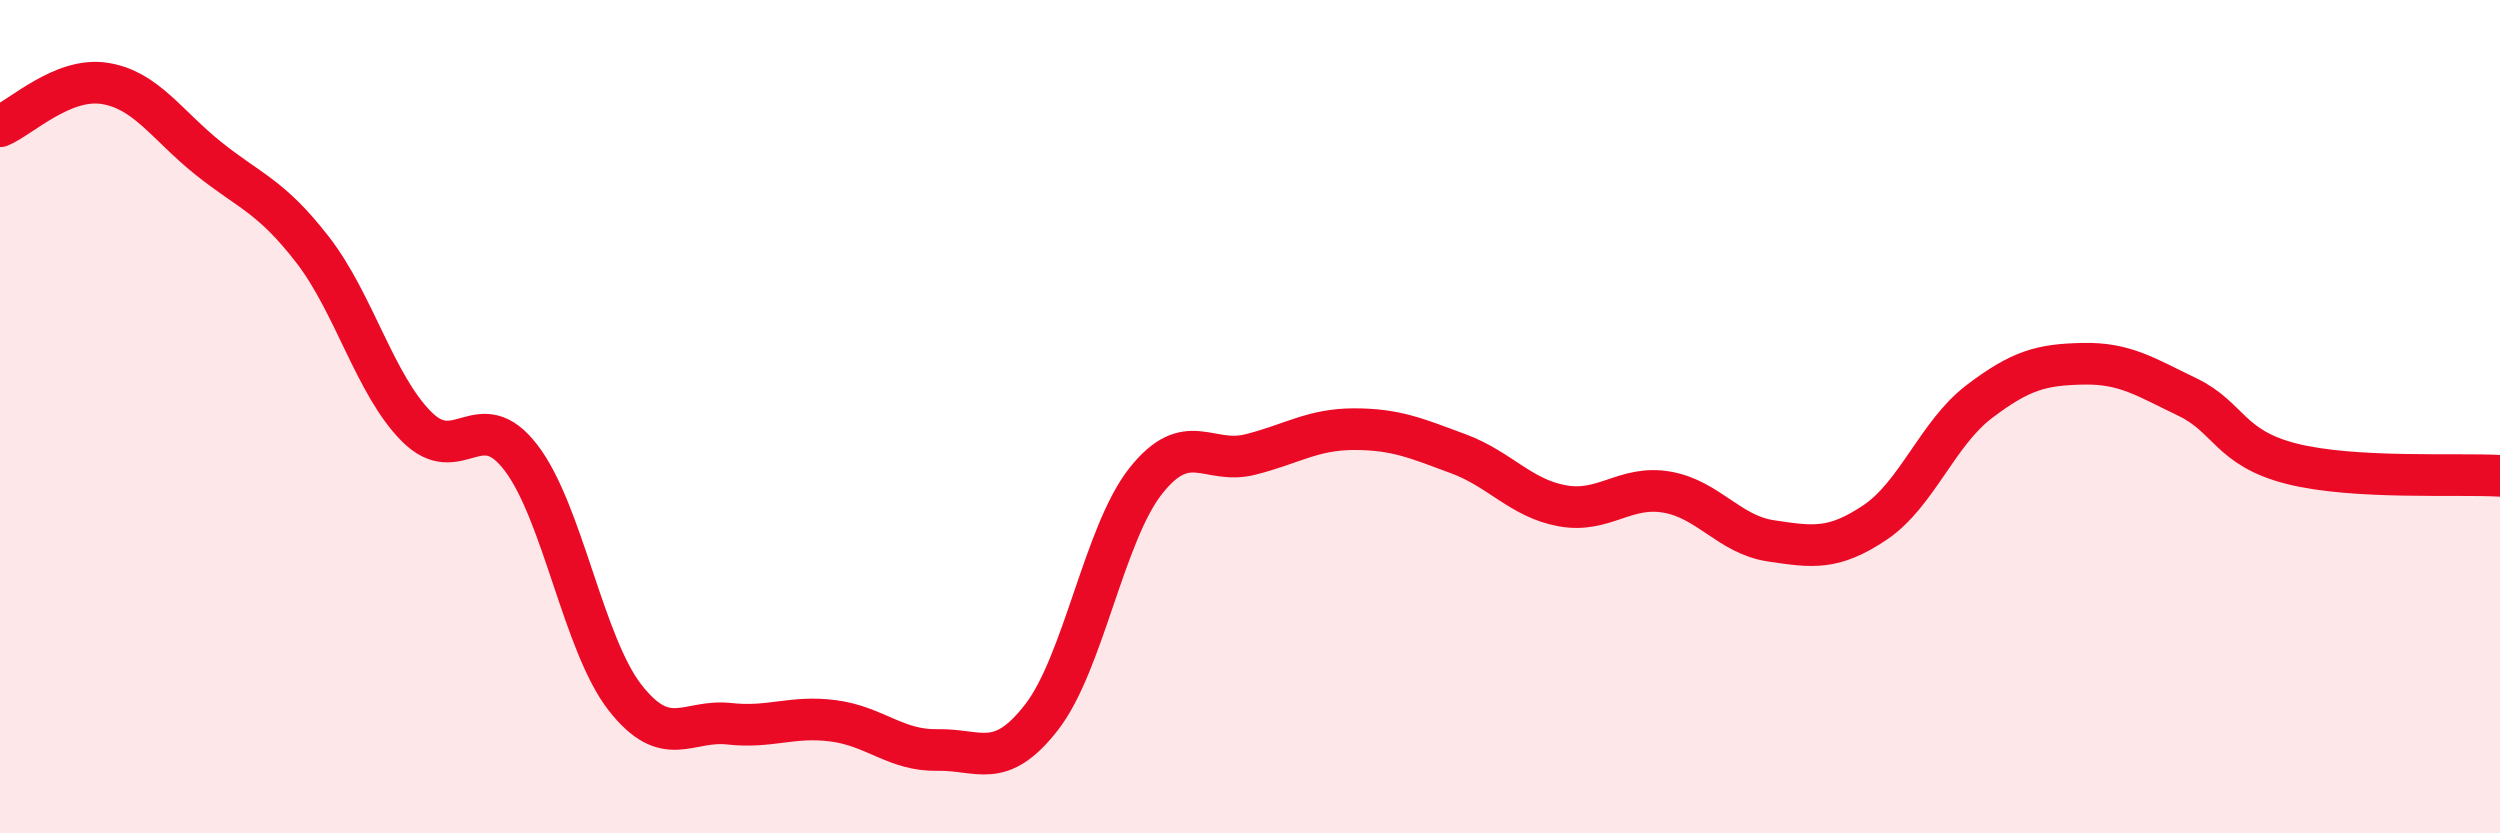 
    <svg width="60" height="20" viewBox="0 0 60 20" xmlns="http://www.w3.org/2000/svg">
      <path
        d="M 0,3.03 C 0.5,2.82 1.5,1.85 2.5,2 C 3.5,2.15 4,3 5,3.8 C 6,4.6 6.5,4.7 7.5,5.99 C 8.5,7.28 9,9.24 10,10.24 C 11,11.24 11.5,9.68 12.5,10.98 C 13.5,12.28 14,15.46 15,16.74 C 16,18.02 16.5,17.26 17.5,17.37 C 18.5,17.48 19,17.17 20,17.3 C 21,17.43 21.5,18.02 22.5,18 C 23.5,17.98 24,18.5 25,17.21 C 26,15.92 26.5,12.8 27.5,11.54 C 28.5,10.28 29,11.16 30,10.91 C 31,10.66 31.5,10.3 32.5,10.3 C 33.5,10.3 34,10.52 35,10.89 C 36,11.26 36.5,11.96 37.5,12.14 C 38.5,12.32 39,11.64 40,11.81 C 41,11.98 41.5,12.83 42.5,12.98 C 43.5,13.13 44,13.21 45,12.54 C 46,11.87 46.5,10.4 47.5,9.64 C 48.5,8.88 49,8.75 50,8.73 C 51,8.71 51.5,9.05 52.5,9.53 C 53.5,10.01 53.5,10.75 55,11.13 C 56.5,11.51 59,11.36 60,11.42L60 20L0 20Z"
        fill="#EB0A25"
        opacity="0.1"
        stroke-linecap="round"
        stroke-linejoin="round"
      />
      <path
        d="M 0,3.03 C 0.5,2.82 1.5,1.85 2.5,2 C 3.5,2.15 4,3 5,3.8 C 6,4.6 6.5,4.7 7.5,5.99 C 8.5,7.28 9,9.24 10,10.24 C 11,11.24 11.5,9.68 12.5,10.98 C 13.5,12.28 14,15.46 15,16.74 C 16,18.02 16.5,17.26 17.5,17.37 C 18.5,17.48 19,17.17 20,17.3 C 21,17.43 21.5,18.02 22.5,18 C 23.5,17.98 24,18.5 25,17.21 C 26,15.92 26.5,12.8 27.5,11.54 C 28.5,10.28 29,11.16 30,10.91 C 31,10.66 31.5,10.3 32.5,10.3 C 33.5,10.3 34,10.52 35,10.89 C 36,11.26 36.5,11.96 37.5,12.14 C 38.5,12.32 39,11.64 40,11.81 C 41,11.98 41.5,12.83 42.5,12.98 C 43.5,13.13 44,13.21 45,12.54 C 46,11.87 46.5,10.4 47.5,9.64 C 48.5,8.88 49,8.75 50,8.73 C 51,8.71 51.5,9.05 52.5,9.53 C 53.5,10.01 53.5,10.75 55,11.13 C 56.5,11.51 59,11.36 60,11.42"
        stroke="#EB0A25"
        stroke-width="1"
        fill="none"
        stroke-linecap="round"
        stroke-linejoin="round"
      />
    </svg>
  